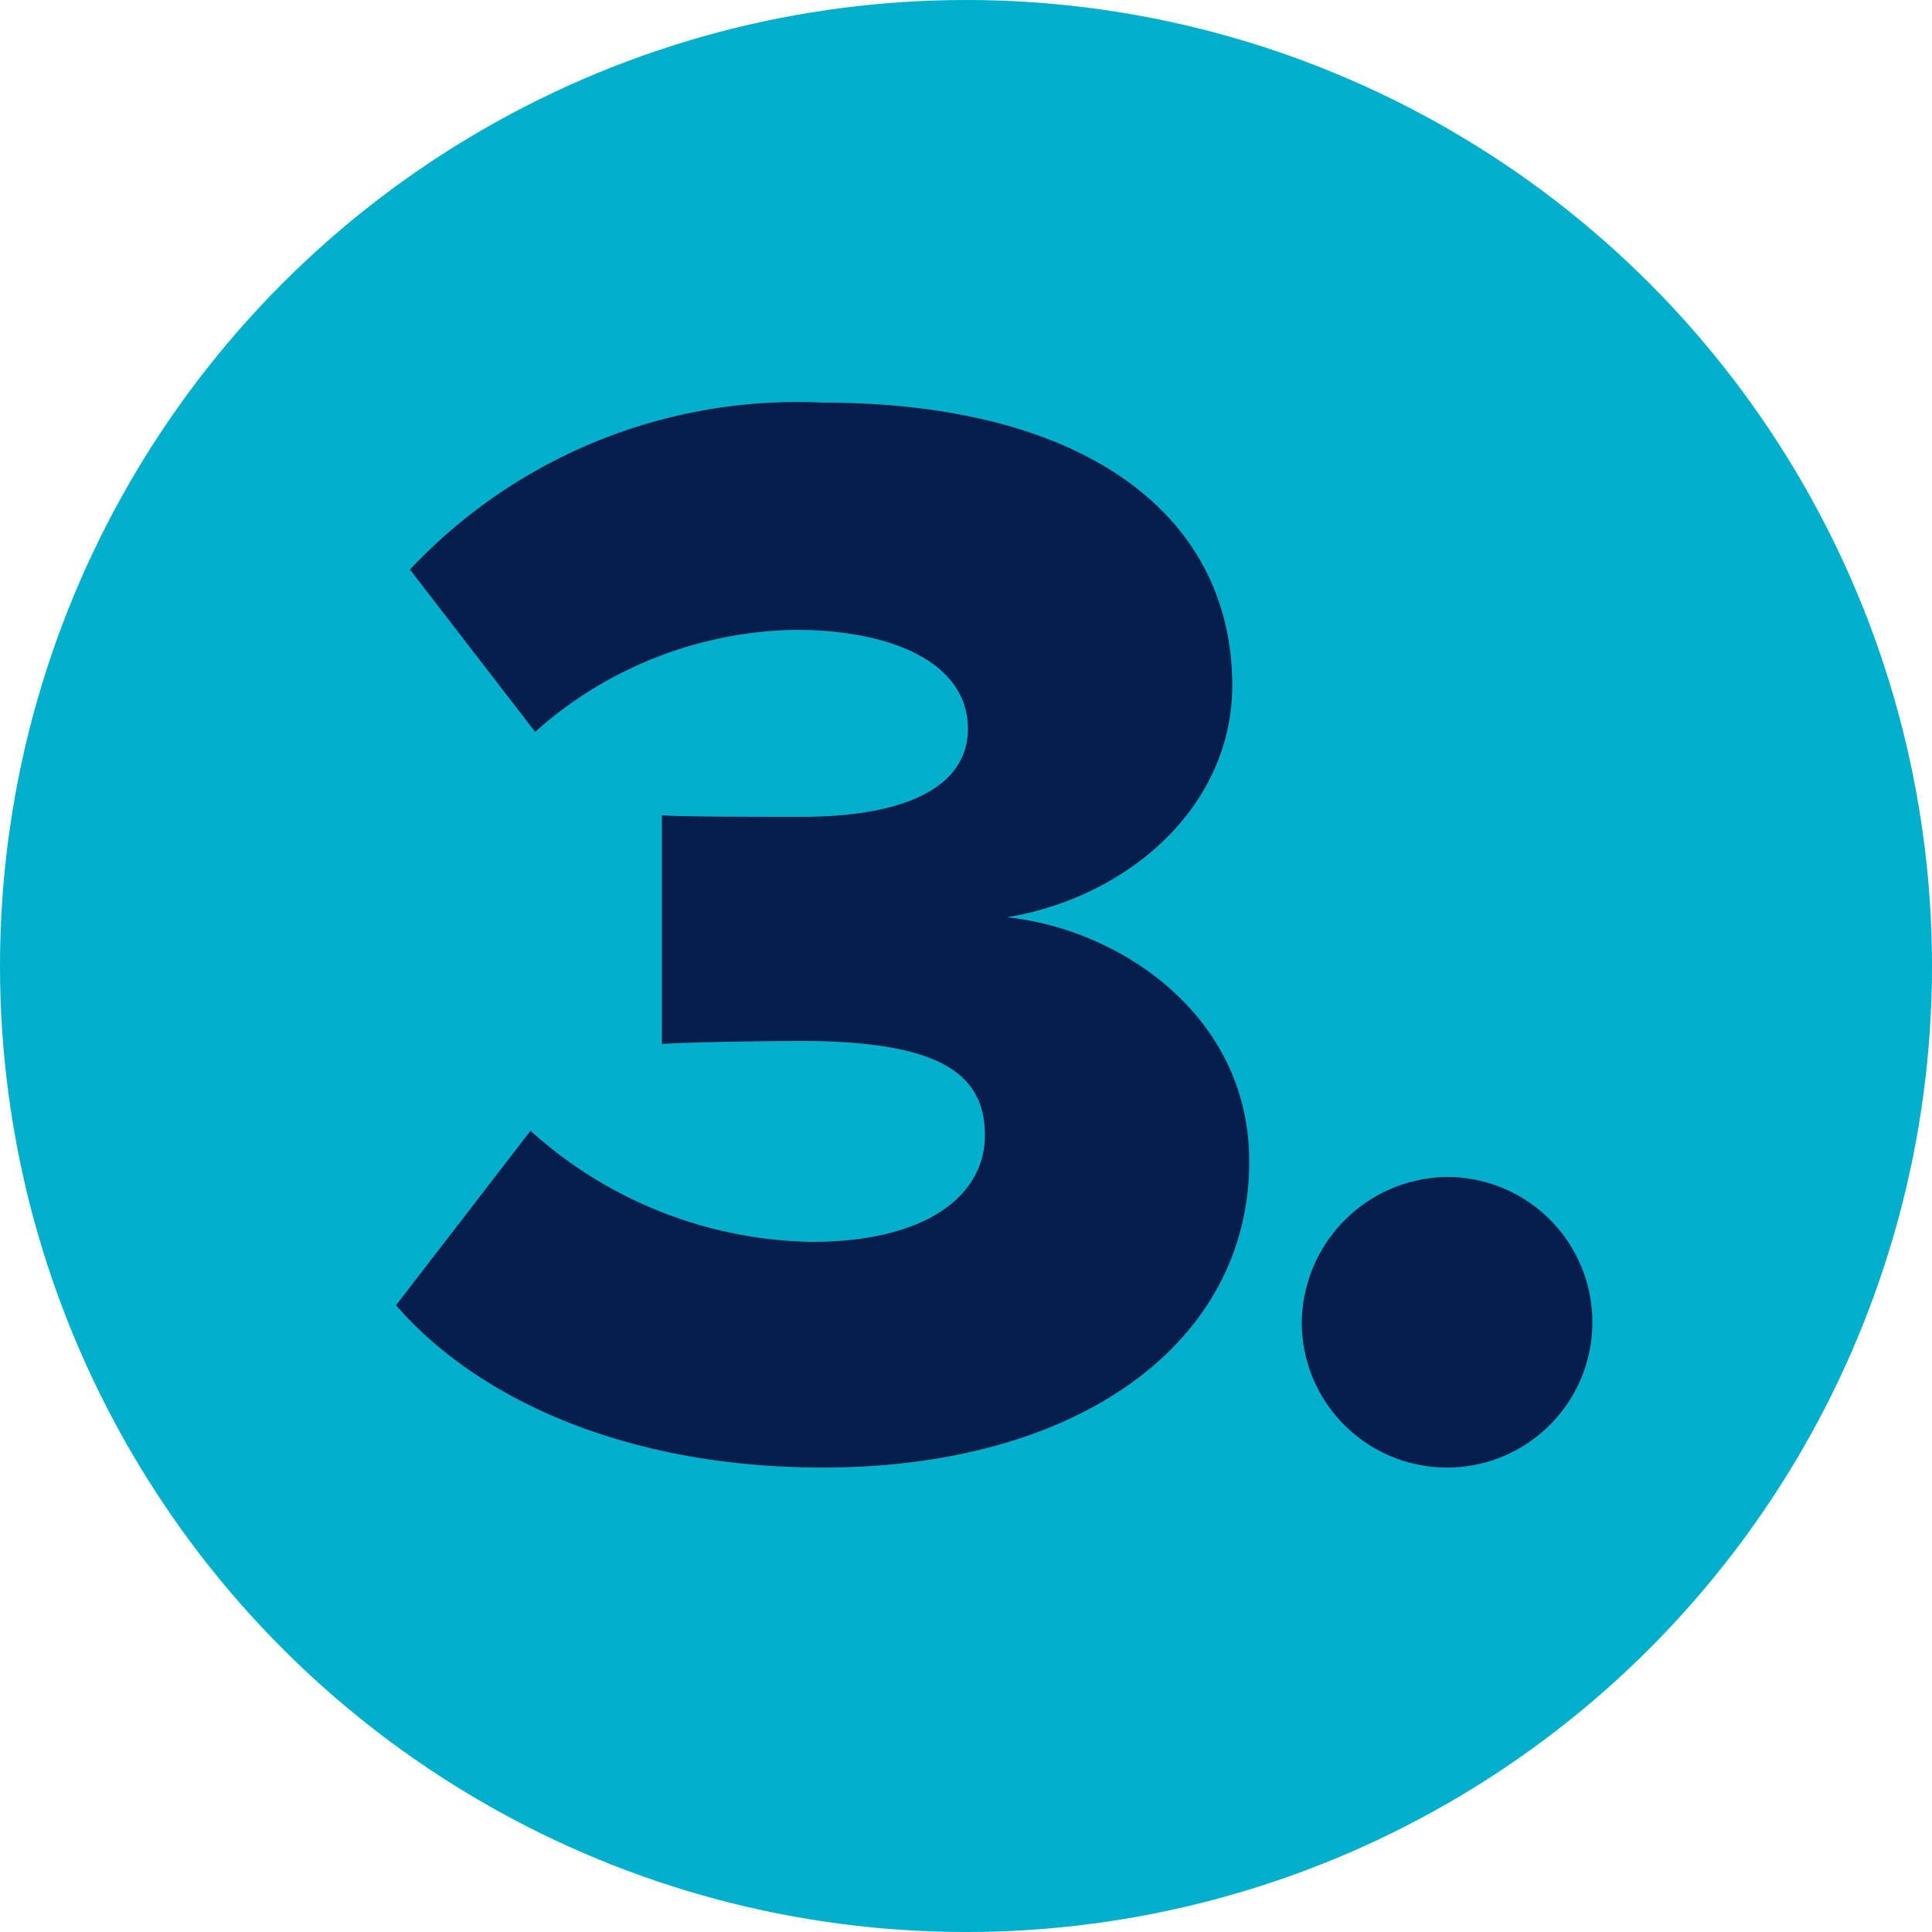 <?xml version="1.0" encoding="UTF-8"?> <svg xmlns="http://www.w3.org/2000/svg" width="40" height="40" viewBox="0 0 40 40"><defs><clipPath id="a"><path d="M0 0h40v40H0z"></path></clipPath></defs><g clip-path="url(#a)" data-name="2 – 1"><circle cx="20" cy="20" r="20" fill="#00afcc" data-name="Ellipse 874"></circle><path fill="#041d4b" d="M8.2 27.024c1.664 1.92 4.736 3.36 8.832 3.36 5.312 0 8.832-2.592 8.832-6.336 0-3.072-2.752-4.832-5.024-5.056 2.528-.416 4.672-2.3 4.672-4.8 0-3.52-3.04-5.856-8.48-5.856a11 11 0 0 0-8.544 3.456l2.592 3.36a8.289 8.289 0 0 1 5.376-2.112c2.048 0 3.584.7 3.584 2.048 0 1.184-1.248 1.824-3.456 1.824-.8 0-2.464 0-2.88-.032v4.736c.32-.032 1.952-.064 2.88-.064 2.912 0 3.808.7 3.808 1.952s-1.216 2.208-3.584 2.208a8.9 8.9 0 0 1-5.824-2.3Zm18.752.352a3.008 3.008 0 1 0 3.008-3.008 3.046 3.046 0 0 0-3.008 3.008Z" data-name="Path 75184"></path></g></svg> 